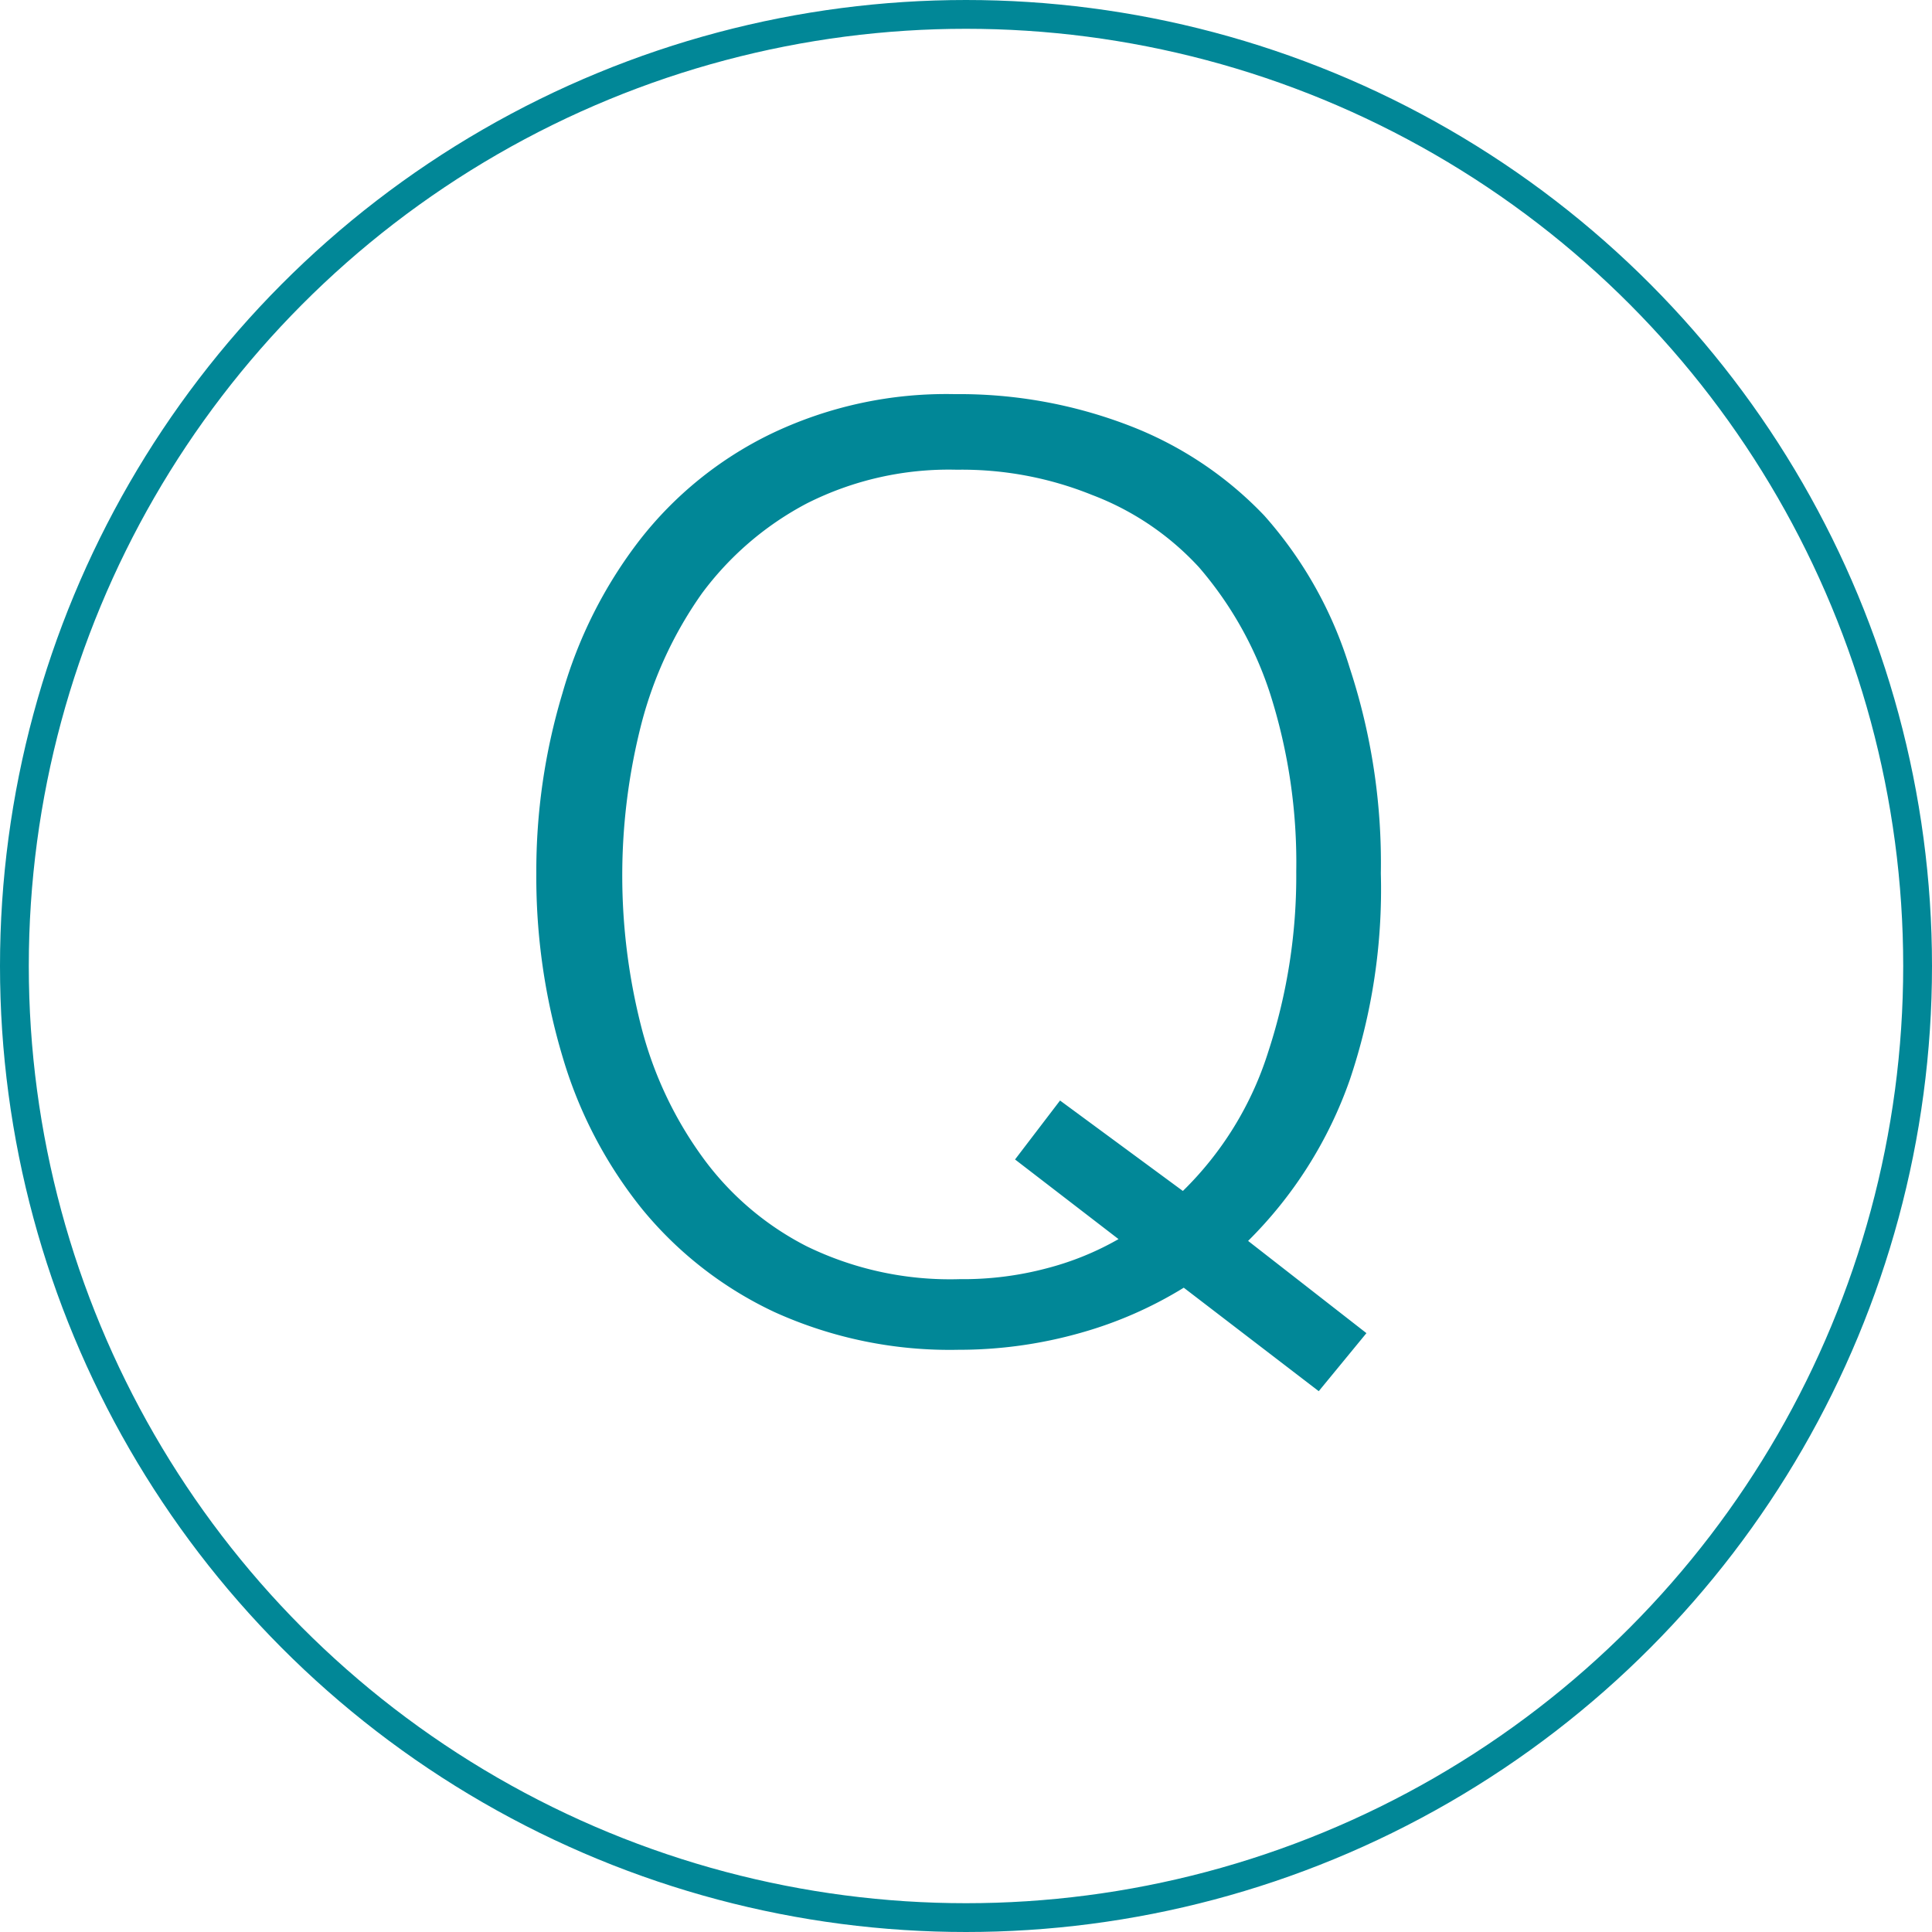 <svg xmlns="http://www.w3.org/2000/svg" viewBox="0 0 42.94 42.94"><defs><style>.cls-1{fill:none;stroke:#018797;stroke-miterlimit:10;stroke-width:0.64px;}.cls-2{fill:#018797;}</style></defs><g id="レイヤー_2" data-name="レイヤー 2"><g id="レイヤー_1-2" data-name="レイヤー 1"><circle class="cls-1" cx="21.47" cy="21.47" r="21.15"/><path class="cls-2" d="M30.37,29.63l-1.06,1.29-3-2.3a9,9,0,0,1-2.28,1A9.91,9.91,0,0,1,21.3,30a9.43,9.43,0,0,1-4.09-.84,8.42,8.42,0,0,1-2.94-2.29,9.8,9.8,0,0,1-1.76-3.36,13.92,13.92,0,0,1-.59-4.1,13.71,13.71,0,0,1,.58-4A10.09,10.09,0,0,1,14.22,12a8.27,8.27,0,0,1,2.9-2.35,9,9,0,0,1,4.1-.89,10.51,10.51,0,0,1,3.88.7,8.2,8.2,0,0,1,3,2A9.08,9.08,0,0,1,30,14.85a13.88,13.88,0,0,1,.69,4.56A13.24,13.24,0,0,1,30,24a9.43,9.43,0,0,1-2.26,3.58Zm-4.08-3.16a7.45,7.45,0,0,0,1.9-3.1,12.54,12.54,0,0,0,.62-4,12.36,12.36,0,0,0-.58-3.95,8.14,8.14,0,0,0-1.58-2.81A6.22,6.22,0,0,0,24.27,11a7.71,7.71,0,0,0-3-.56,7,7,0,0,0-3.34.75,6.9,6.9,0,0,0-2.33,2,8.87,8.87,0,0,0-1.34,2.88,13.58,13.58,0,0,0,0,6.78,8.52,8.52,0,0,0,1.34,2.85,6.52,6.52,0,0,0,2.33,2,7.27,7.27,0,0,0,3.4.73,7.23,7.23,0,0,0,1.93-.24,6.47,6.47,0,0,0,1.6-.65l-2.3-1.77,1-1.31Z"/></g></g></svg>